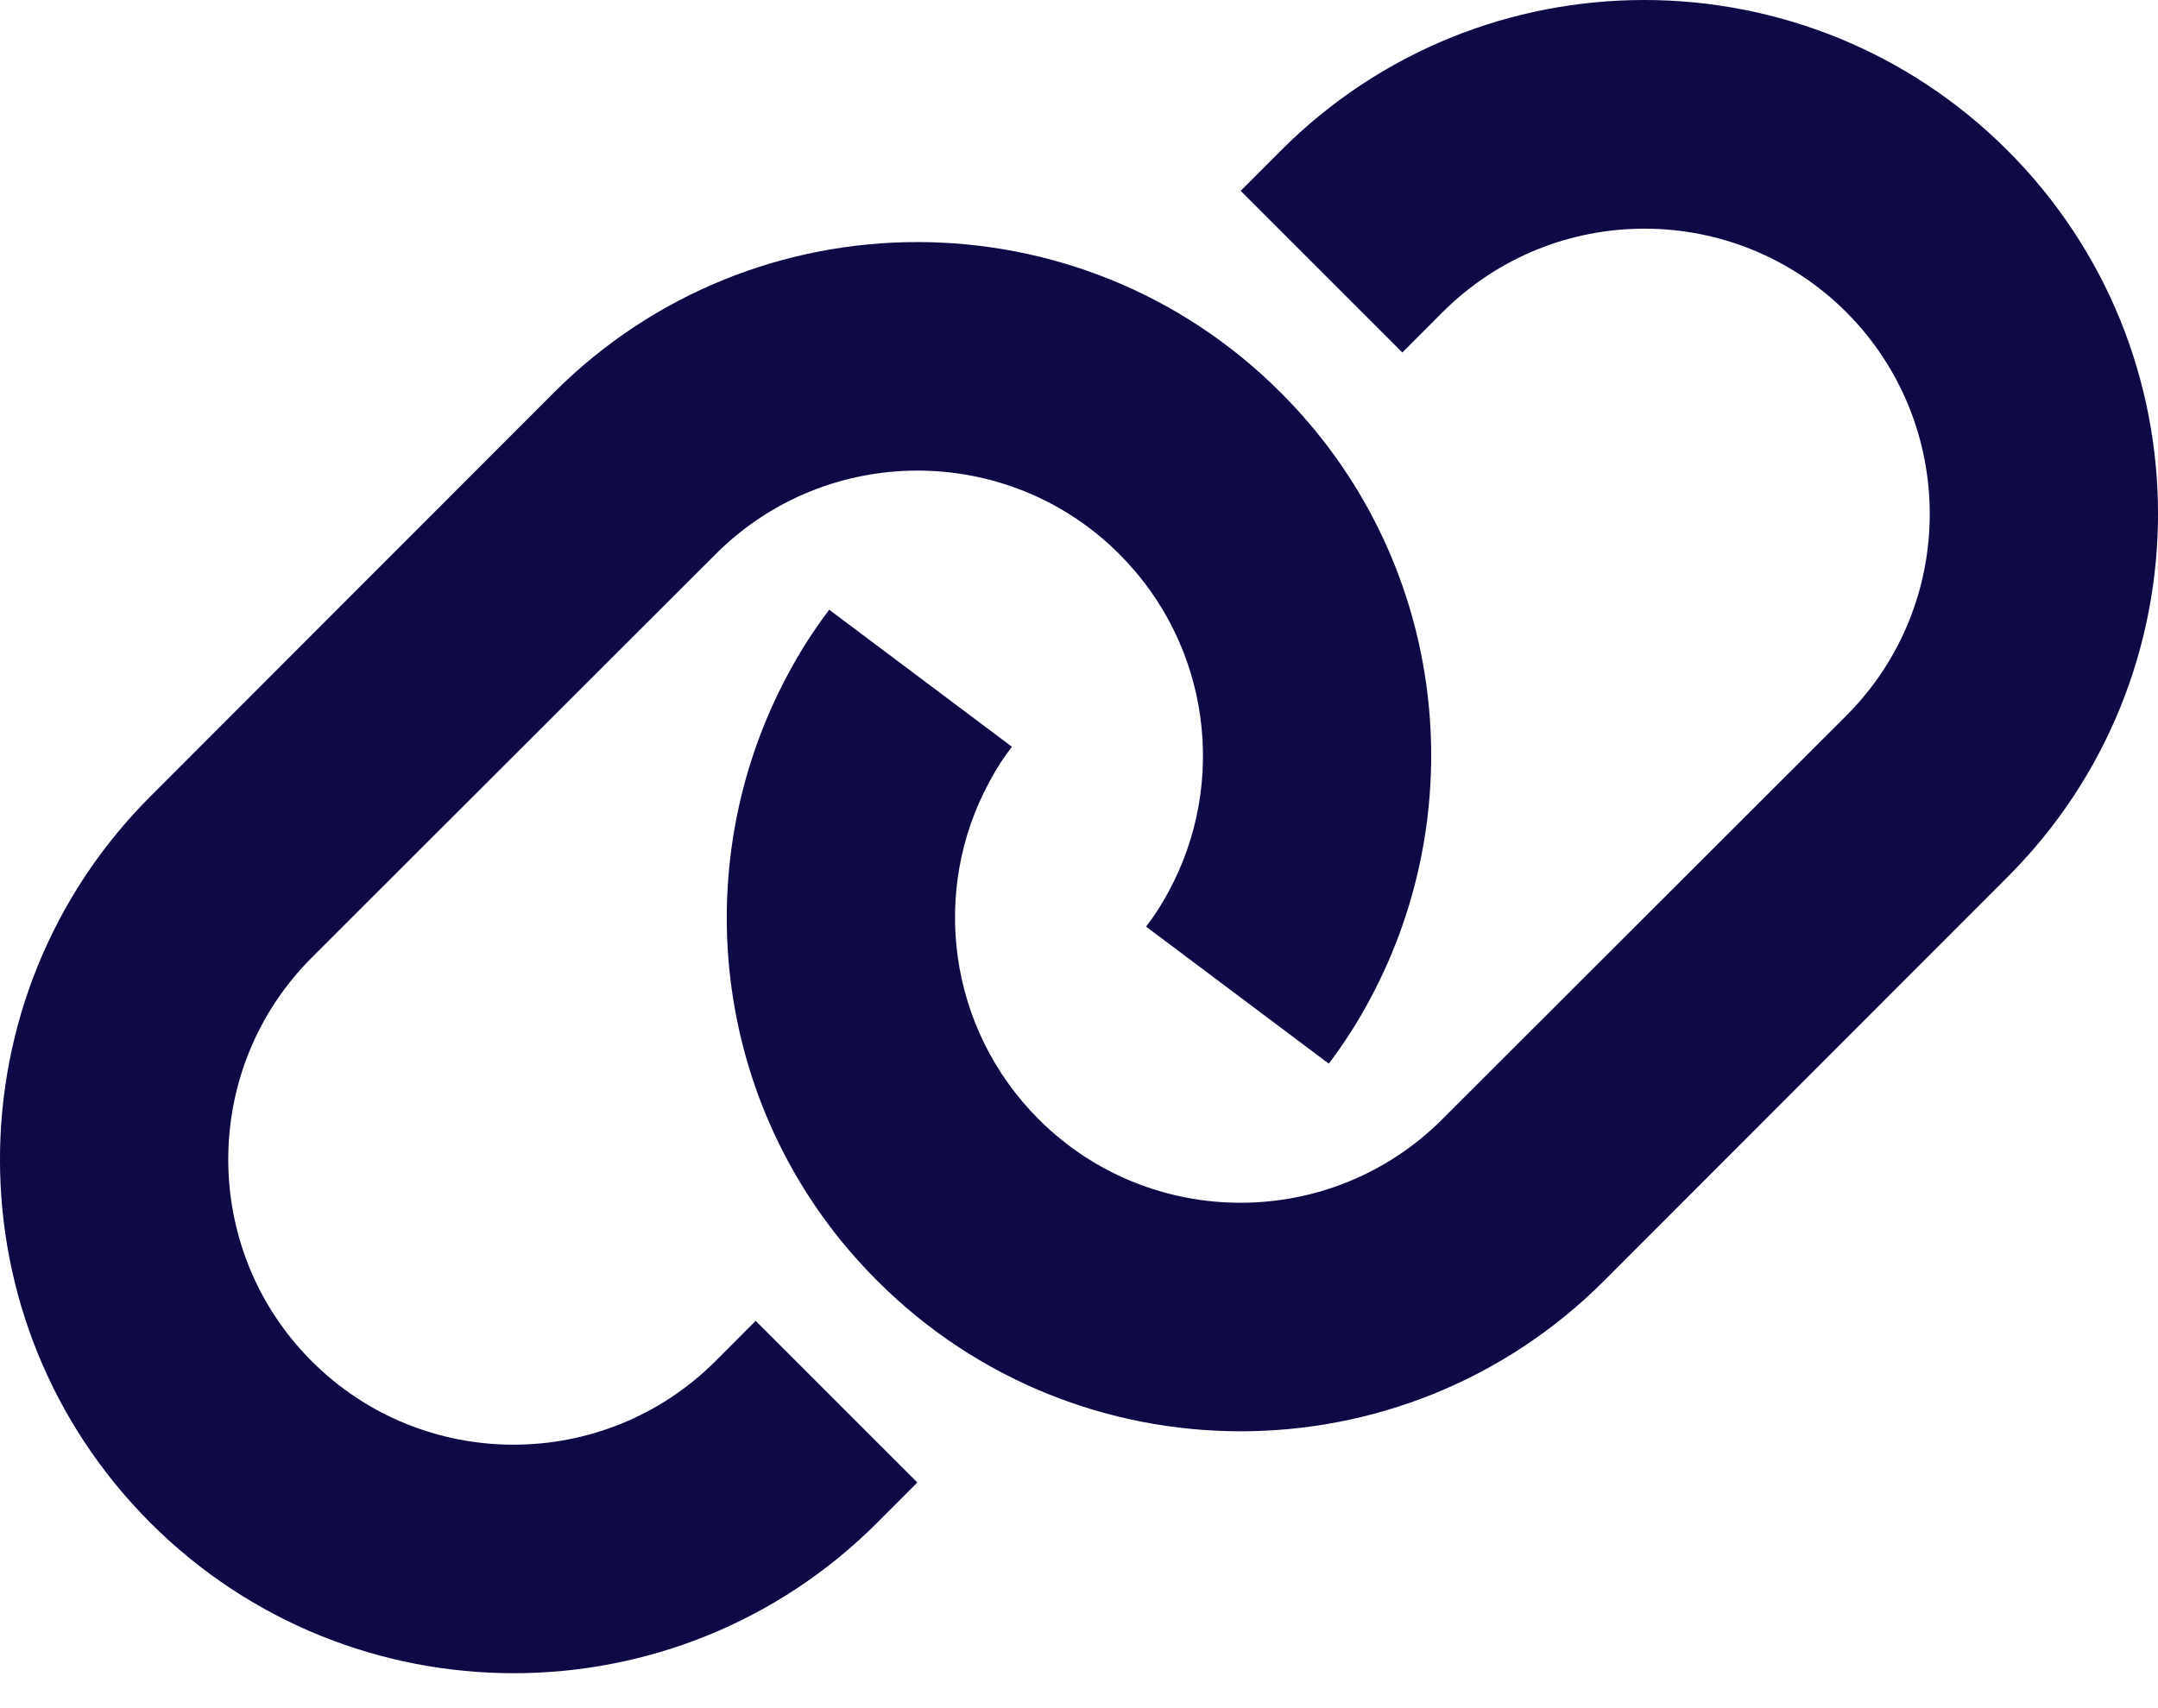 <svg width="24" height="19" viewBox="0 0 24 19" fill="none" xmlns="http://www.w3.org/2000/svg">
<path d="M22.327 9.755C24.558 7.525 24.558 3.905 22.327 1.674C20.097 -0.556 16.477 -0.56 14.246 1.674L13.798 2.123L15.596 3.921L16.044 3.472C17.283 2.234 19.295 2.234 20.533 3.472C21.771 4.711 21.771 6.723 20.533 7.961L16.04 12.45C14.802 13.688 12.79 13.688 11.552 12.45C10.536 11.434 10.349 9.898 11.004 8.695C11.075 8.56 11.159 8.429 11.254 8.306L9.222 6.782C9.051 7.009 8.9 7.243 8.769 7.489C7.598 9.656 7.924 12.418 9.758 14.248C11.988 16.478 15.608 16.478 17.838 14.248L22.327 9.755ZM1.673 8.858C-0.558 11.089 -0.558 14.708 1.673 16.939C3.903 19.169 7.523 19.169 9.754 16.939L10.202 16.49L8.404 14.692L7.956 15.141C6.717 16.379 4.705 16.379 3.467 15.141C2.229 13.903 2.229 11.89 3.467 10.652L7.96 6.163C9.198 4.925 11.21 4.925 12.448 6.163C13.464 7.179 13.651 8.715 12.996 9.918C12.925 10.053 12.841 10.184 12.746 10.307L14.778 11.831C14.949 11.605 15.1 11.37 15.231 11.124C16.401 8.957 16.076 6.195 14.242 4.365C12.012 2.135 8.392 2.135 6.162 4.365L1.673 8.858Z" fill="#0D0A46"/>
</svg>

